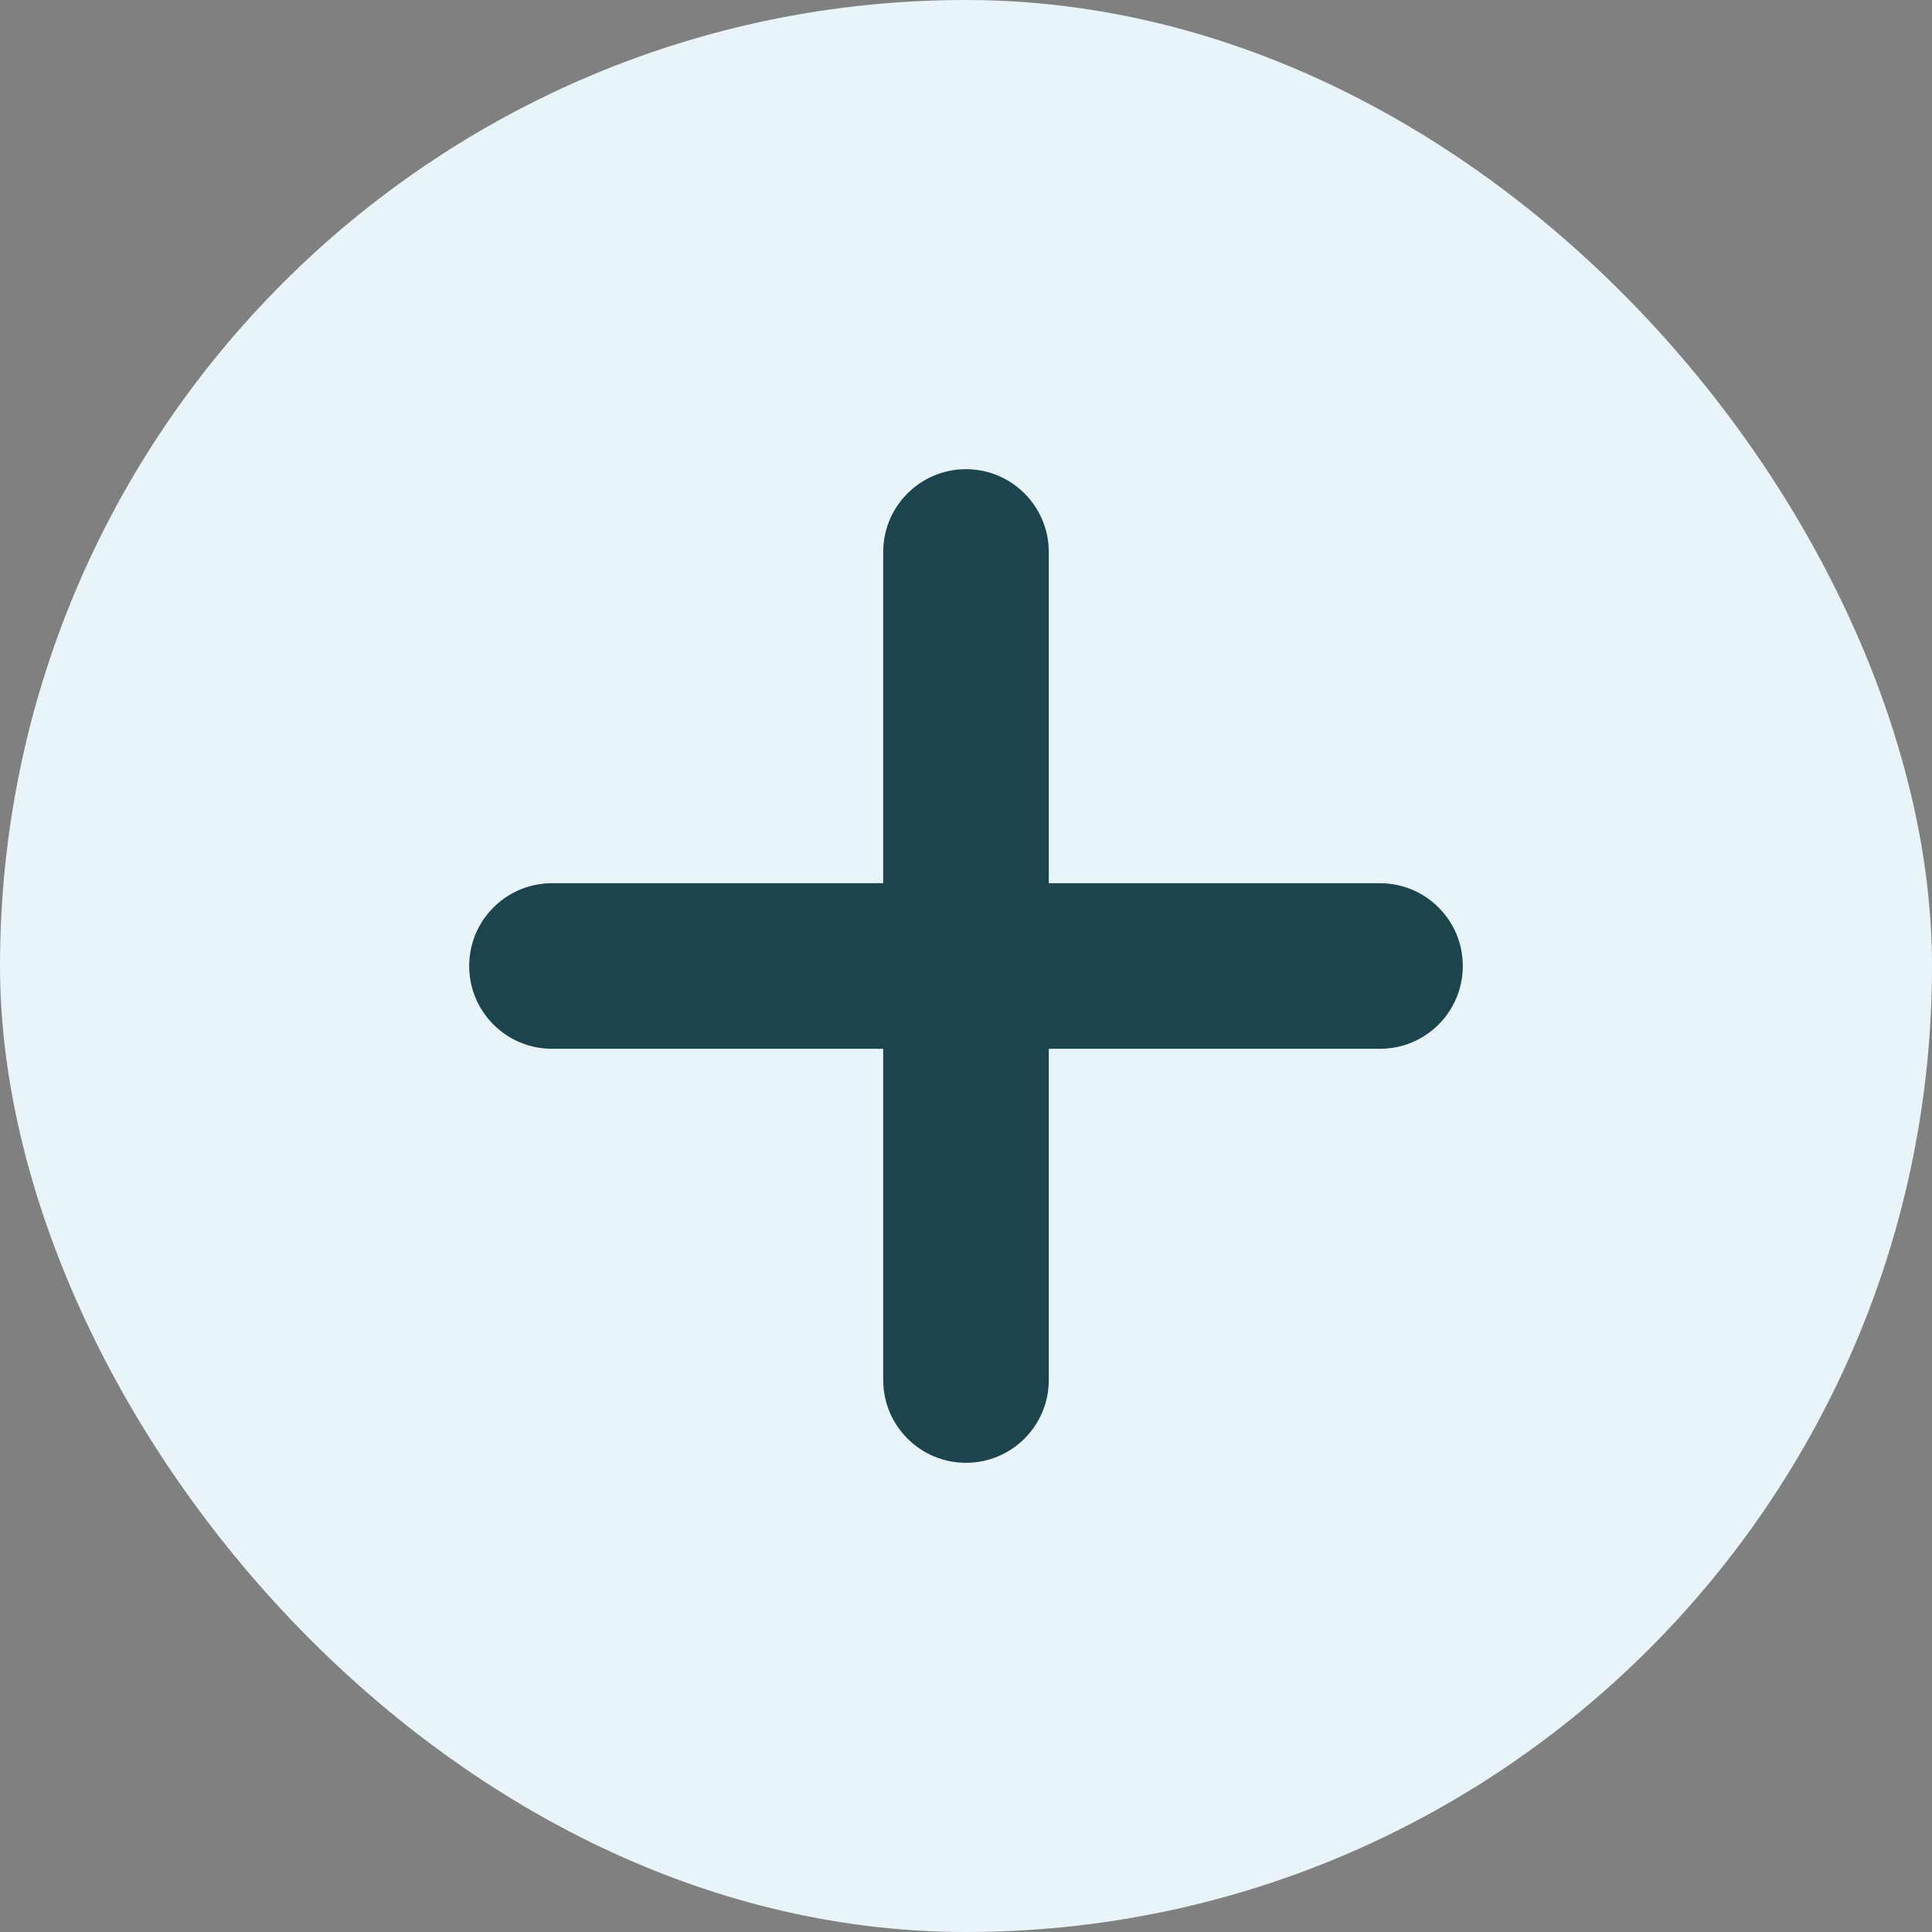 <svg width="20" height="20" viewBox="0 0 20 20" fill="none" xmlns="http://www.w3.org/2000/svg">
<rect x="0" y="0" width="20" height="20" fill="#808080" stroke="none"/>
<rect width="20" height="20" rx="10" fill="#E8F4F7"/>
<path fill-rule="evenodd" clip-rule="evenodd" d="M10 4.857C9.527 4.857 9.143 5.241 9.143 5.714V9.143H5.714C5.241 9.143 4.857 9.527 4.857 10C4.857 10.473 5.241 10.857 5.714 10.857H9.143V14.286C9.143 14.759 9.527 15.143 10 15.143C10.473 15.143 10.857 14.759 10.857 14.286V10.857H14.286C14.759 10.857 15.143 10.473 15.143 10C15.143 9.527 14.759 9.143 14.286 9.143H10.857V5.714C10.857 5.241 10.473 4.857 10 4.857Z" fill="#1C444E"/>
</svg>
